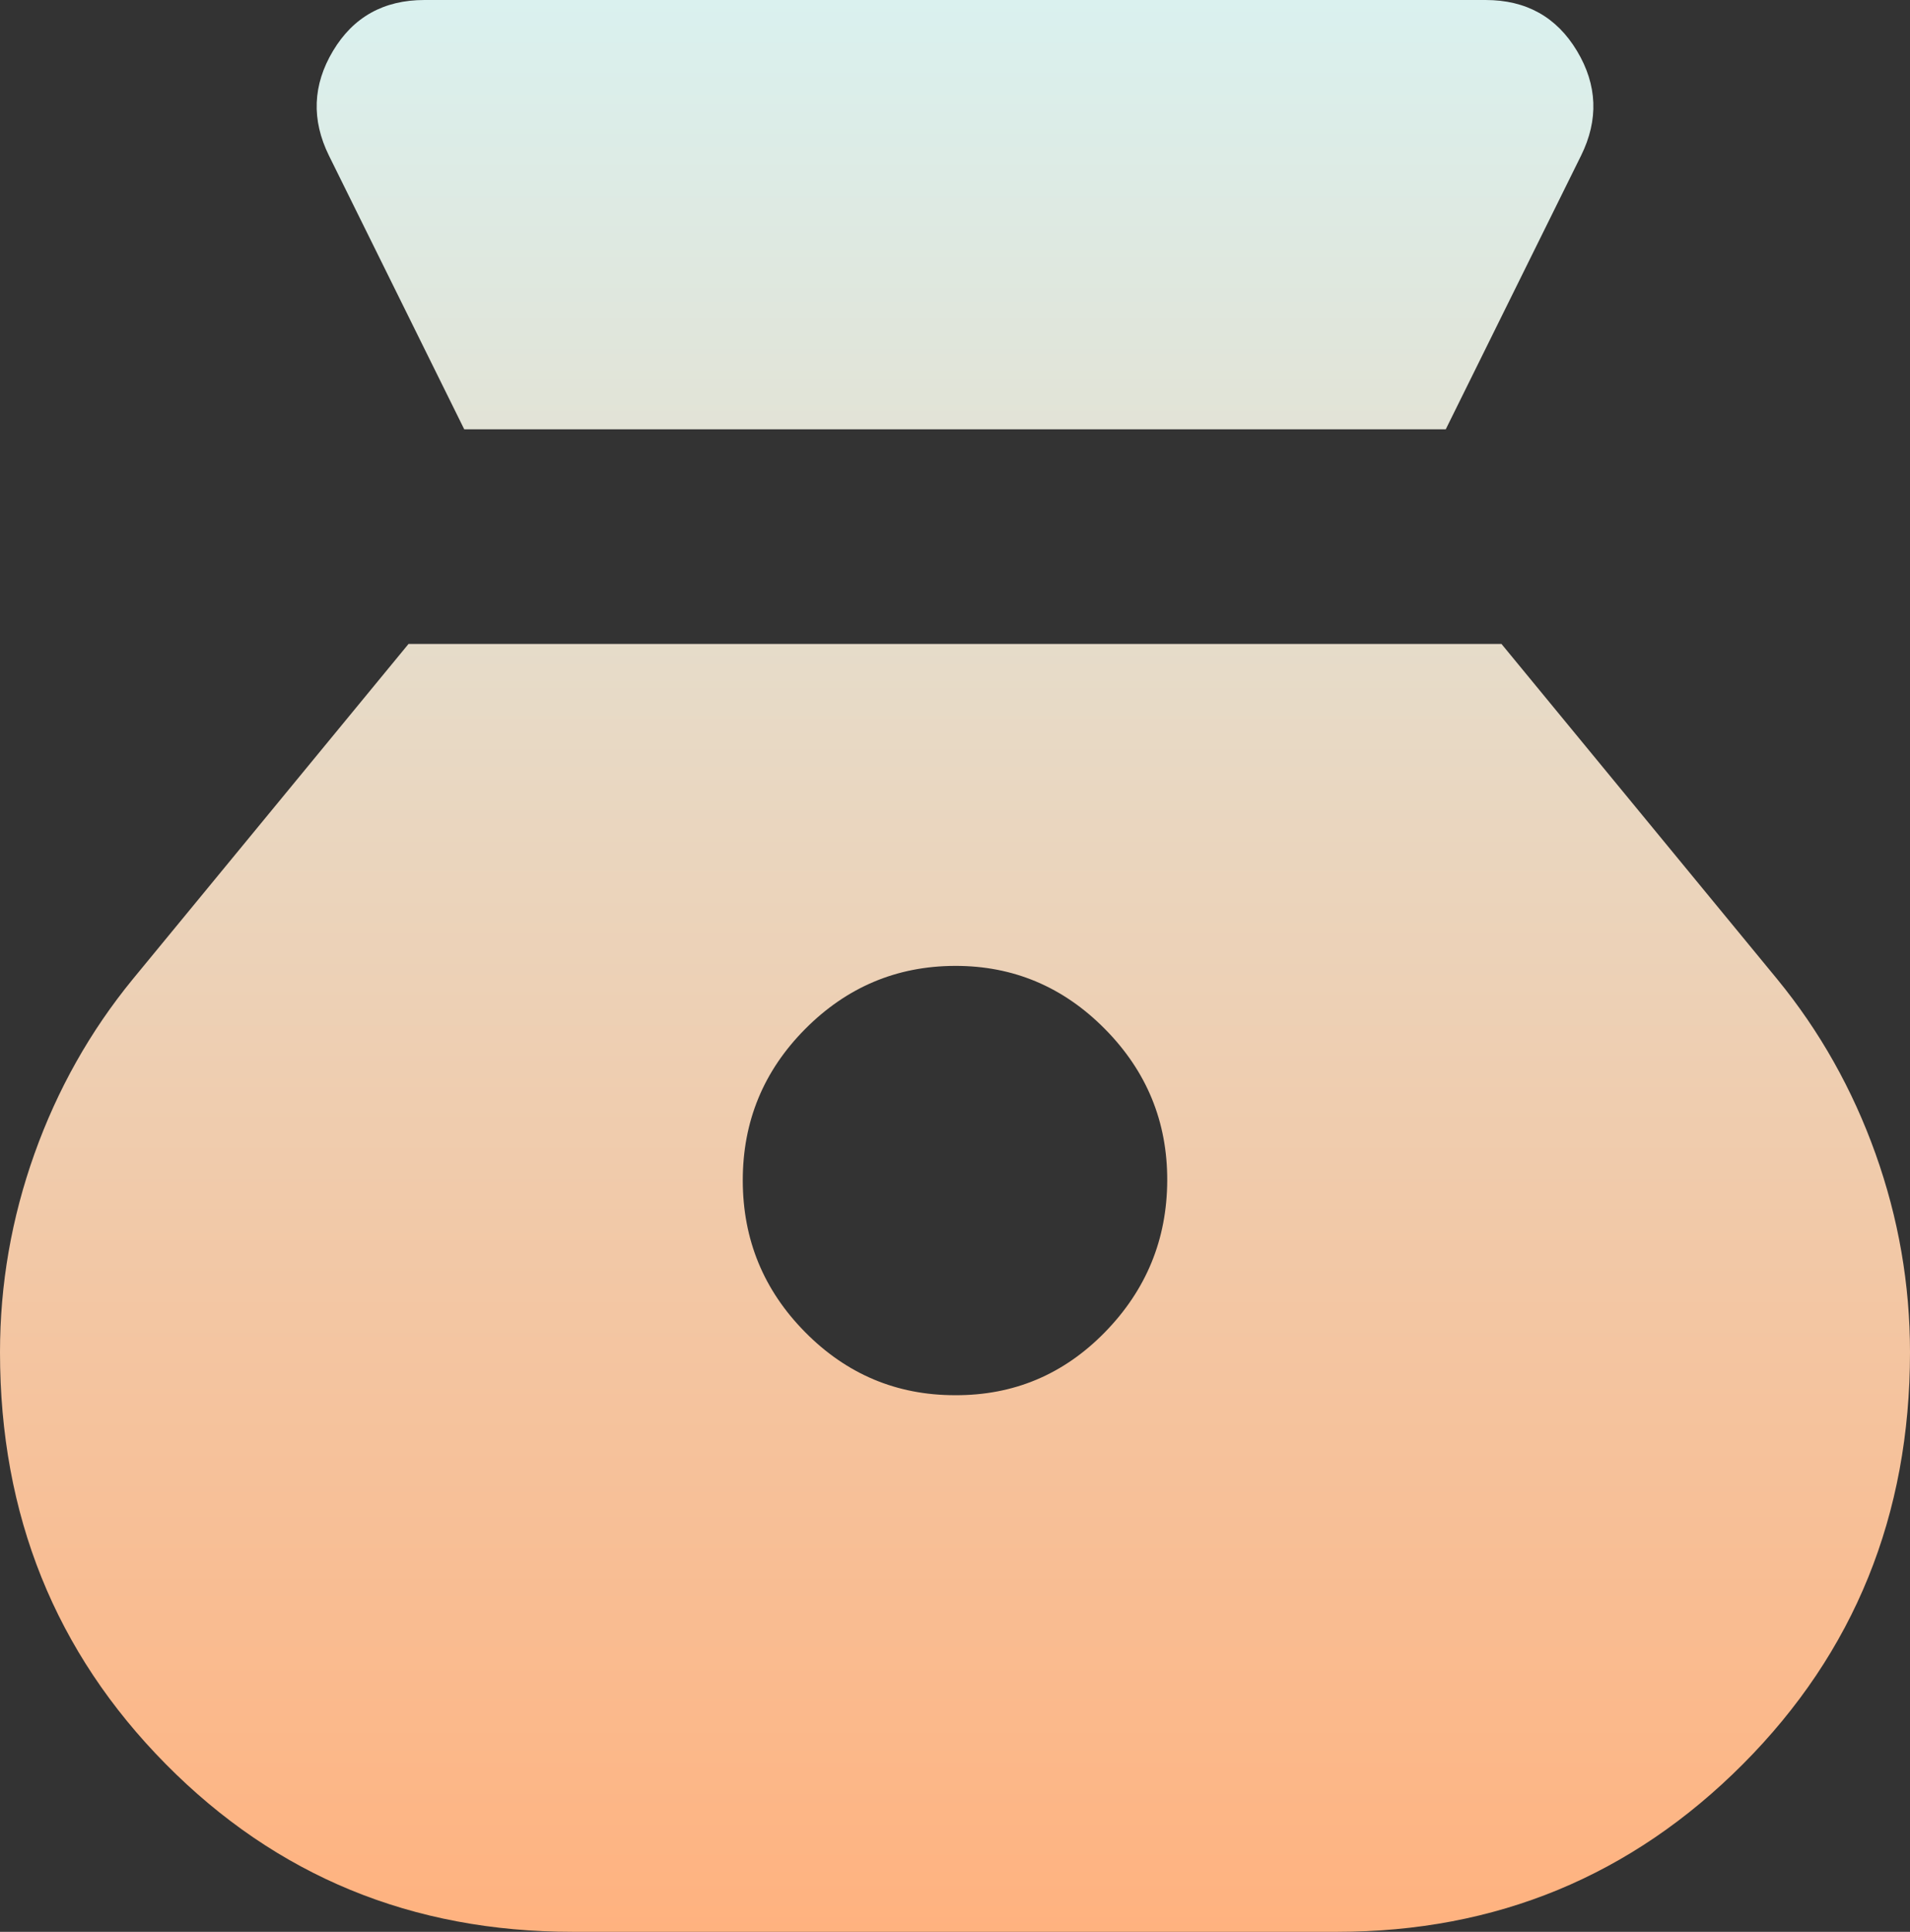 <svg width="90" height="91" viewBox="0 0 90 91" fill="none" xmlns="http://www.w3.org/2000/svg"><rect x="0" y="0" width="90" height="91" fill="#333333" stroke="none"/><path d="M45 65.722c-2.75 0-5.103-.989-7.06-2.968-1.957-1.978-2.937-4.36-2.94-7.144-.003-2.784.977-5.163 2.94-7.138 1.963-1.975 4.317-2.966 7.06-2.973 2.743-.007 5.098.984 7.065 2.973 1.967 1.988 2.945 4.368 2.935 7.138-.01 2.771-.988 5.152-2.935 7.144-1.947 1.992-4.302 2.981-7.065 2.968Zm-23.125-45.5h46.25L74.5 7.331c.833-1.685.77-3.328-.19-4.929C73.35.8 71.913 0 70 0H20c-1.917 0-3.353.8-4.31 2.401-.957 1.601-1.02 3.244-.19 4.929l6.375 12.892ZM27 91h36c7.5 0 13.875-2.632 19.125-7.897S90 71.371 90 63.7c0-3.202-.542-6.319-1.625-9.353-1.083-3.033-2.625-5.772-4.625-8.215l-13-15.799h-51.5l-13 15.799c-2 2.444-3.542 5.182-4.625 8.215C.542 57.381 0 60.498 0 63.7c0 7.668 2.605 14.135 7.815 19.403C13.025 88.371 19.42 91.003 27 91Z" fill="url(#paint0_linear_53_134)"/><defs><linearGradient id="paint0_linear_53_134" x1="45" y1="91" x2="45" y2="-1.625" gradientUnits="userSpaceOnUse"><stop stop-color="#FFB27F"/><stop offset="1" stop-color="#D9F2F1"/></linearGradient></defs></svg>
